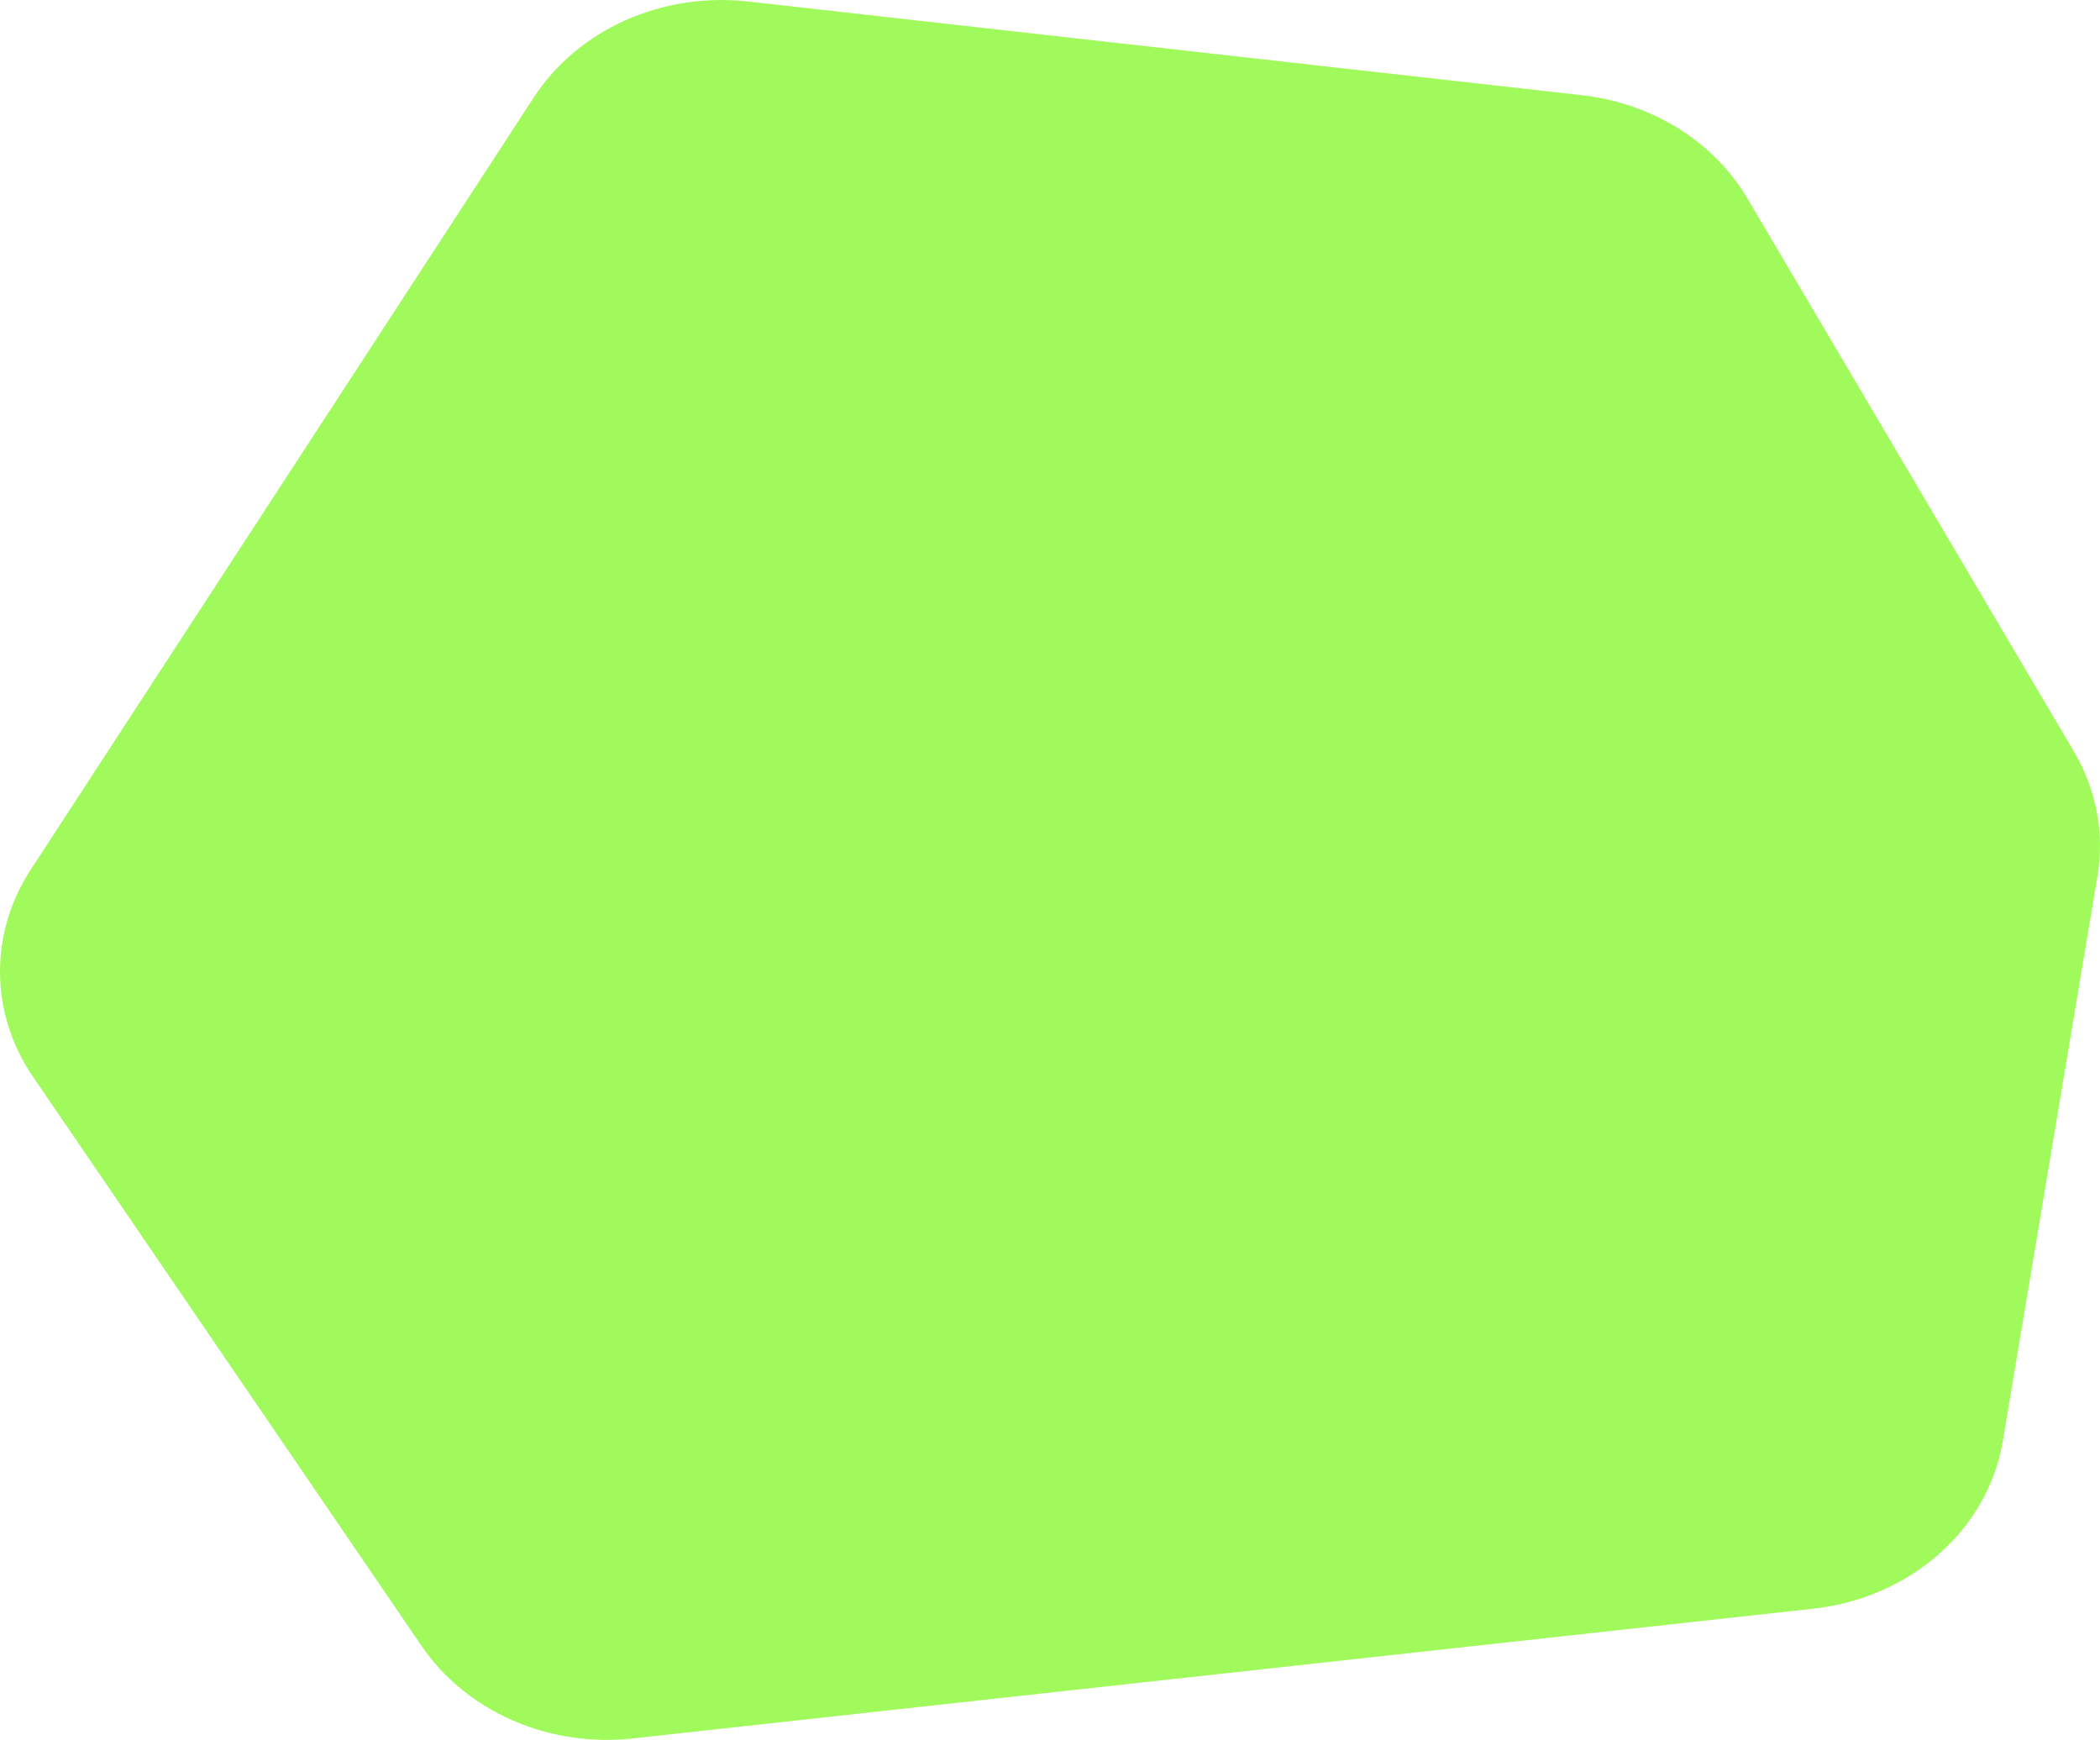 <?xml version="1.0" encoding="UTF-8"?> <svg xmlns="http://www.w3.org/2000/svg" width="1468" height="1216" viewBox="0 0 1468 1216" fill="none"> <path d="M23.061 752.524L294.762 1150.44C310.089 1172.91 332.129 1190.92 358.291 1202.35C384.454 1213.79 413.652 1218.17 442.454 1214.99L1267.55 1124.33C1300.62 1120.7 1331.48 1107.28 1355.4 1086.14C1379.33 1065 1395.01 1037.3 1400.04 1007.26L1466.25 612.204C1471.25 582.361 1465.47 551.842 1449.77 525.262L1221.5 138.653C1209.94 119.076 1193.41 102.31 1173.28 89.761C1153.16 77.213 1130.03 69.246 1105.83 66.531L522.889 1.038C493.498 -2.255 463.692 2.327 437.107 14.223C410.523 26.12 388.31 44.817 373.179 68.033L21.413 607.94C7.123 629.867 -0.282 654.955 0.008 680.462C0.299 705.968 8.274 730.911 23.061 752.562" fill="#A1FA5C"></path> </svg> 